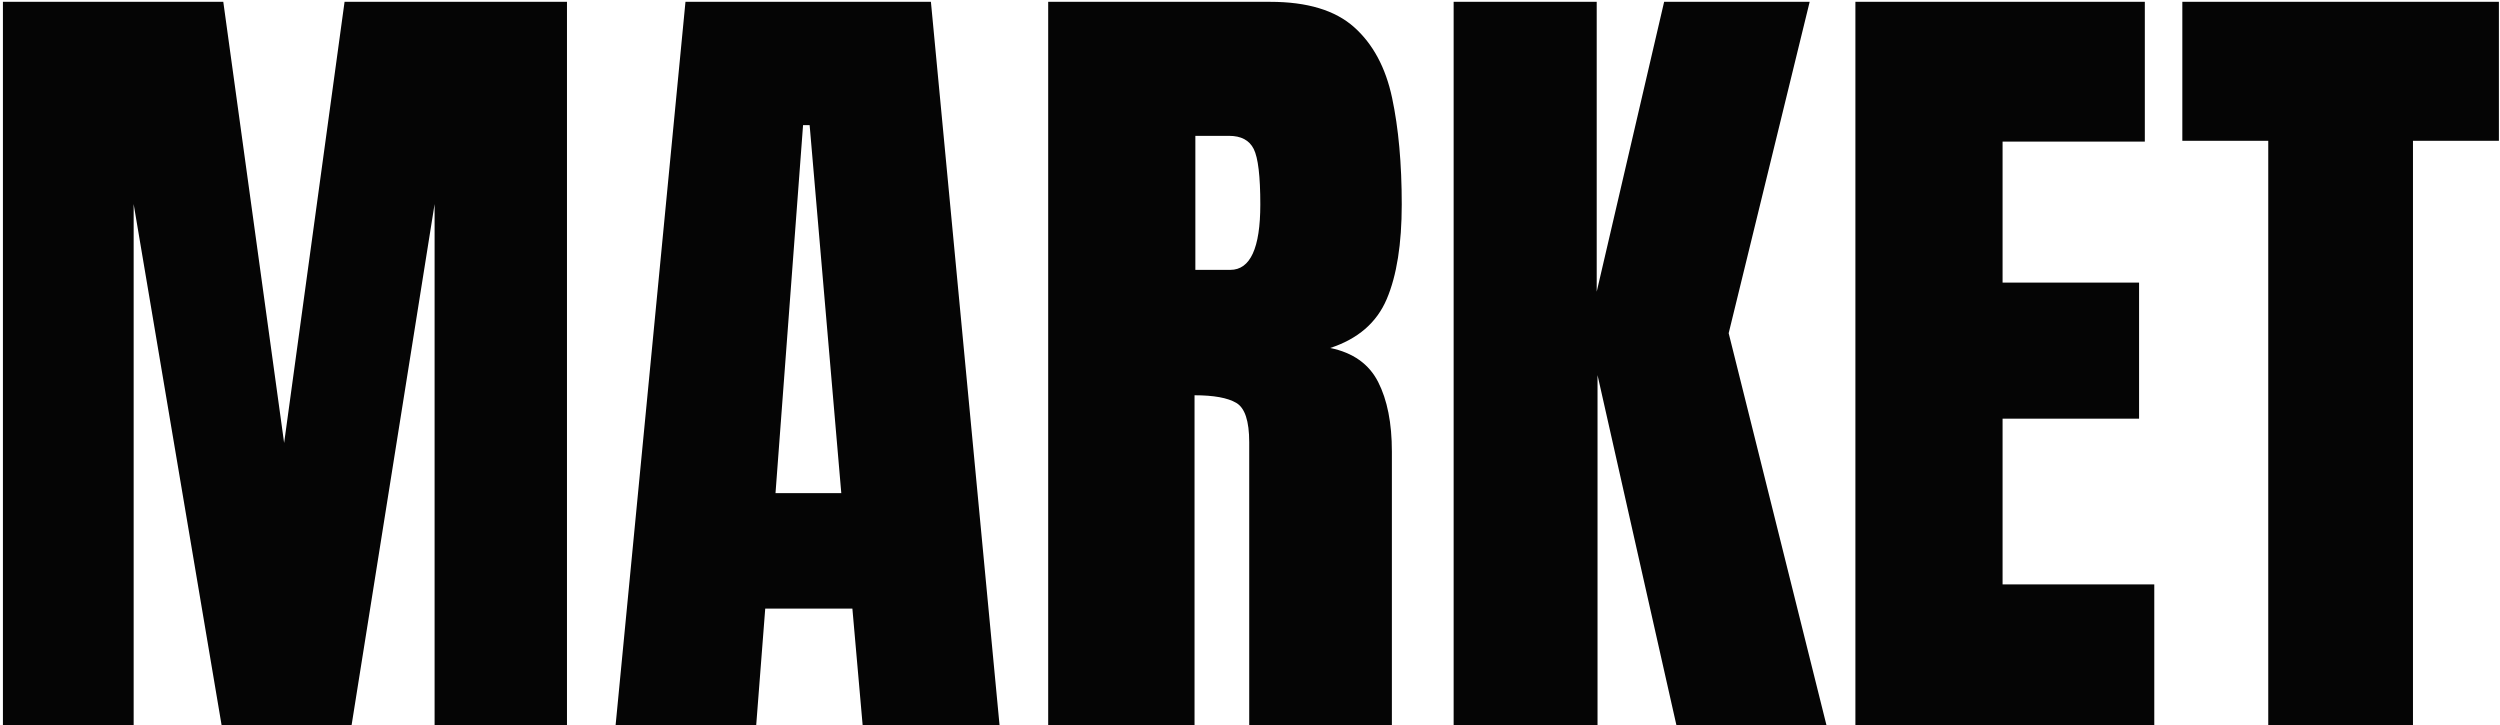 <svg height="224" viewBox="0 0 772 224" width="772" xmlns="http://www.w3.org/2000/svg"><path d="m225.273 5517v-160.977l27.168 160.977h40.117l25.645-160.977v160.977h40.879v-223.438h-68.682l-18.662 136.221-18.789-136.221h-68.047v223.438zm192.238 0 2.793-36.055h26.914l3.174 36.055h42.275l-21.201-223.438h-75.791l-21.582 223.438zm26.279-71.729h-20.312l8.506-113.623h2.031zm109.083 71.729v-101.943c5.924 0 10.22.783 12.886 2.349 2.666 1.566 3.999 5.607 3.999 12.124v87.471h44.053v-84.551c0-8.802-1.418-15.975-4.253-21.519-2.835-5.544-7.765-9.035-14.79-10.474 8.548-2.793 14.367-7.829 17.456-15.107 3.089-7.279 4.634-17.012 4.634-29.199 0-12.611-.994-23.592-2.983-32.944-1.989-9.352-5.903-16.631-11.743-21.836s-14.473-7.808-25.898-7.808h-68.555v223.438zm11.045-140.664h-10.791v-41.387h10.41c3.724 0 6.263 1.354 7.617 4.062 1.354 2.708 2.031 8.421 2.031 17.139 0 13.457-3.089 20.186-9.268 20.186zm113.4 140.664v-108.164l24.375 108.164h46.338l-30.215-121.113 25.01-102.324h-44.941l-20.82 89.502v-89.502h-44.18v223.438zm171.925 0v-43.545h-46.846v-51.162h42.148v-42.021h-42.148v-43.545h43.926v-43.164h-89.375v223.438zm79.884 0v-180.527h26.533v-42.91h-97.754v42.91h26.533v180.527z" fill="#050505" transform="translate(-184 -5293)"/></svg>